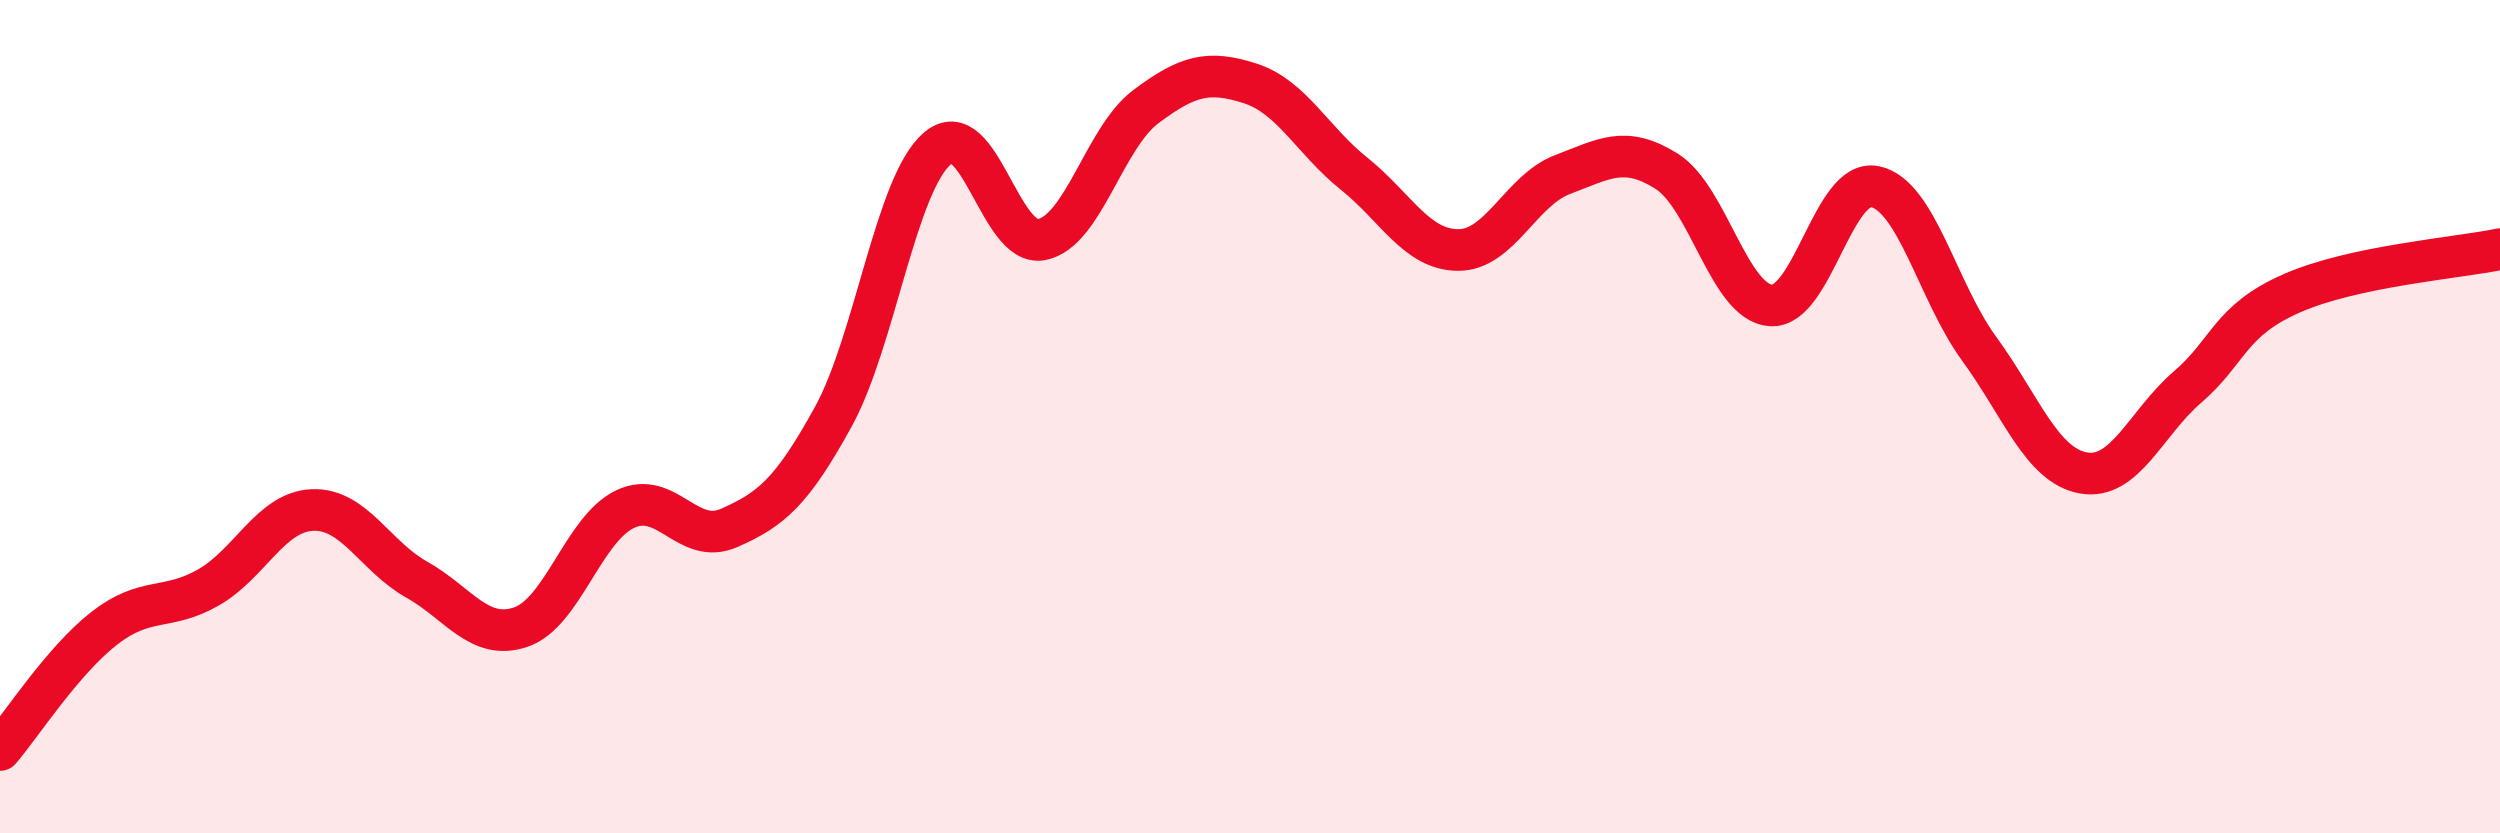 
    <svg width="60" height="20" viewBox="0 0 60 20" xmlns="http://www.w3.org/2000/svg">
      <path
        d="M 0,18 C 0.5,17.42 1.5,15.86 2.5,15.08 C 3.5,14.3 4,14.67 5,14.1 C 6,13.53 6.5,12.28 7.5,12.24 C 8.5,12.2 9,13.35 10,13.91 C 11,14.47 11.5,15.39 12.5,15.05 C 13.5,14.71 14,12.7 15,12.22 C 16,11.74 16.5,13.11 17.5,12.67 C 18.5,12.23 19,11.82 20,10 C 21,8.18 21.5,4.41 22.5,3.56 C 23.5,2.71 24,5.95 25,5.75 C 26,5.55 26.5,3.31 27.5,2.56 C 28.5,1.81 29,1.68 30,2 C 31,2.32 31.5,3.37 32.5,4.17 C 33.5,4.97 34,6 35,6 C 36,6 36.5,4.57 37.5,4.19 C 38.5,3.81 39,3.48 40,4.11 C 41,4.74 41.5,7.26 42.5,7.33 C 43.5,7.4 44,4.27 45,4.48 C 46,4.69 46.5,7 47.5,8.37 C 48.5,9.74 49,11.17 50,11.35 C 51,11.53 51.5,10.15 52.5,9.29 C 53.5,8.43 53.5,7.7 55,7.04 C 56.5,6.38 59,6.19 60,5.98L60 20L0 20Z"
        fill="#EB0A25"
        opacity="0.1"
        stroke-linecap="round"
        stroke-linejoin="round"
      />
      <path
        d="M 0,18 C 0.5,17.42 1.5,15.86 2.5,15.08 C 3.5,14.3 4,14.67 5,14.1 C 6,13.53 6.5,12.28 7.5,12.24 C 8.5,12.2 9,13.35 10,13.91 C 11,14.47 11.5,15.39 12.5,15.05 C 13.5,14.71 14,12.7 15,12.22 C 16,11.74 16.5,13.11 17.5,12.67 C 18.5,12.23 19,11.82 20,10 C 21,8.18 21.5,4.41 22.5,3.56 C 23.5,2.71 24,5.95 25,5.75 C 26,5.55 26.5,3.31 27.5,2.56 C 28.5,1.81 29,1.68 30,2 C 31,2.32 31.5,3.37 32.5,4.17 C 33.5,4.97 34,6 35,6 C 36,6 36.5,4.57 37.5,4.19 C 38.5,3.81 39,3.48 40,4.11 C 41,4.74 41.5,7.26 42.5,7.33 C 43.5,7.4 44,4.27 45,4.48 C 46,4.69 46.5,7 47.5,8.37 C 48.5,9.74 49,11.17 50,11.35 C 51,11.53 51.5,10.15 52.5,9.29 C 53.5,8.43 53.5,7.7 55,7.04 C 56.5,6.38 59,6.19 60,5.98"
        stroke="#EB0A25"
        stroke-width="1"
        fill="none"
        stroke-linecap="round"
        stroke-linejoin="round"
      />
    </svg>
  